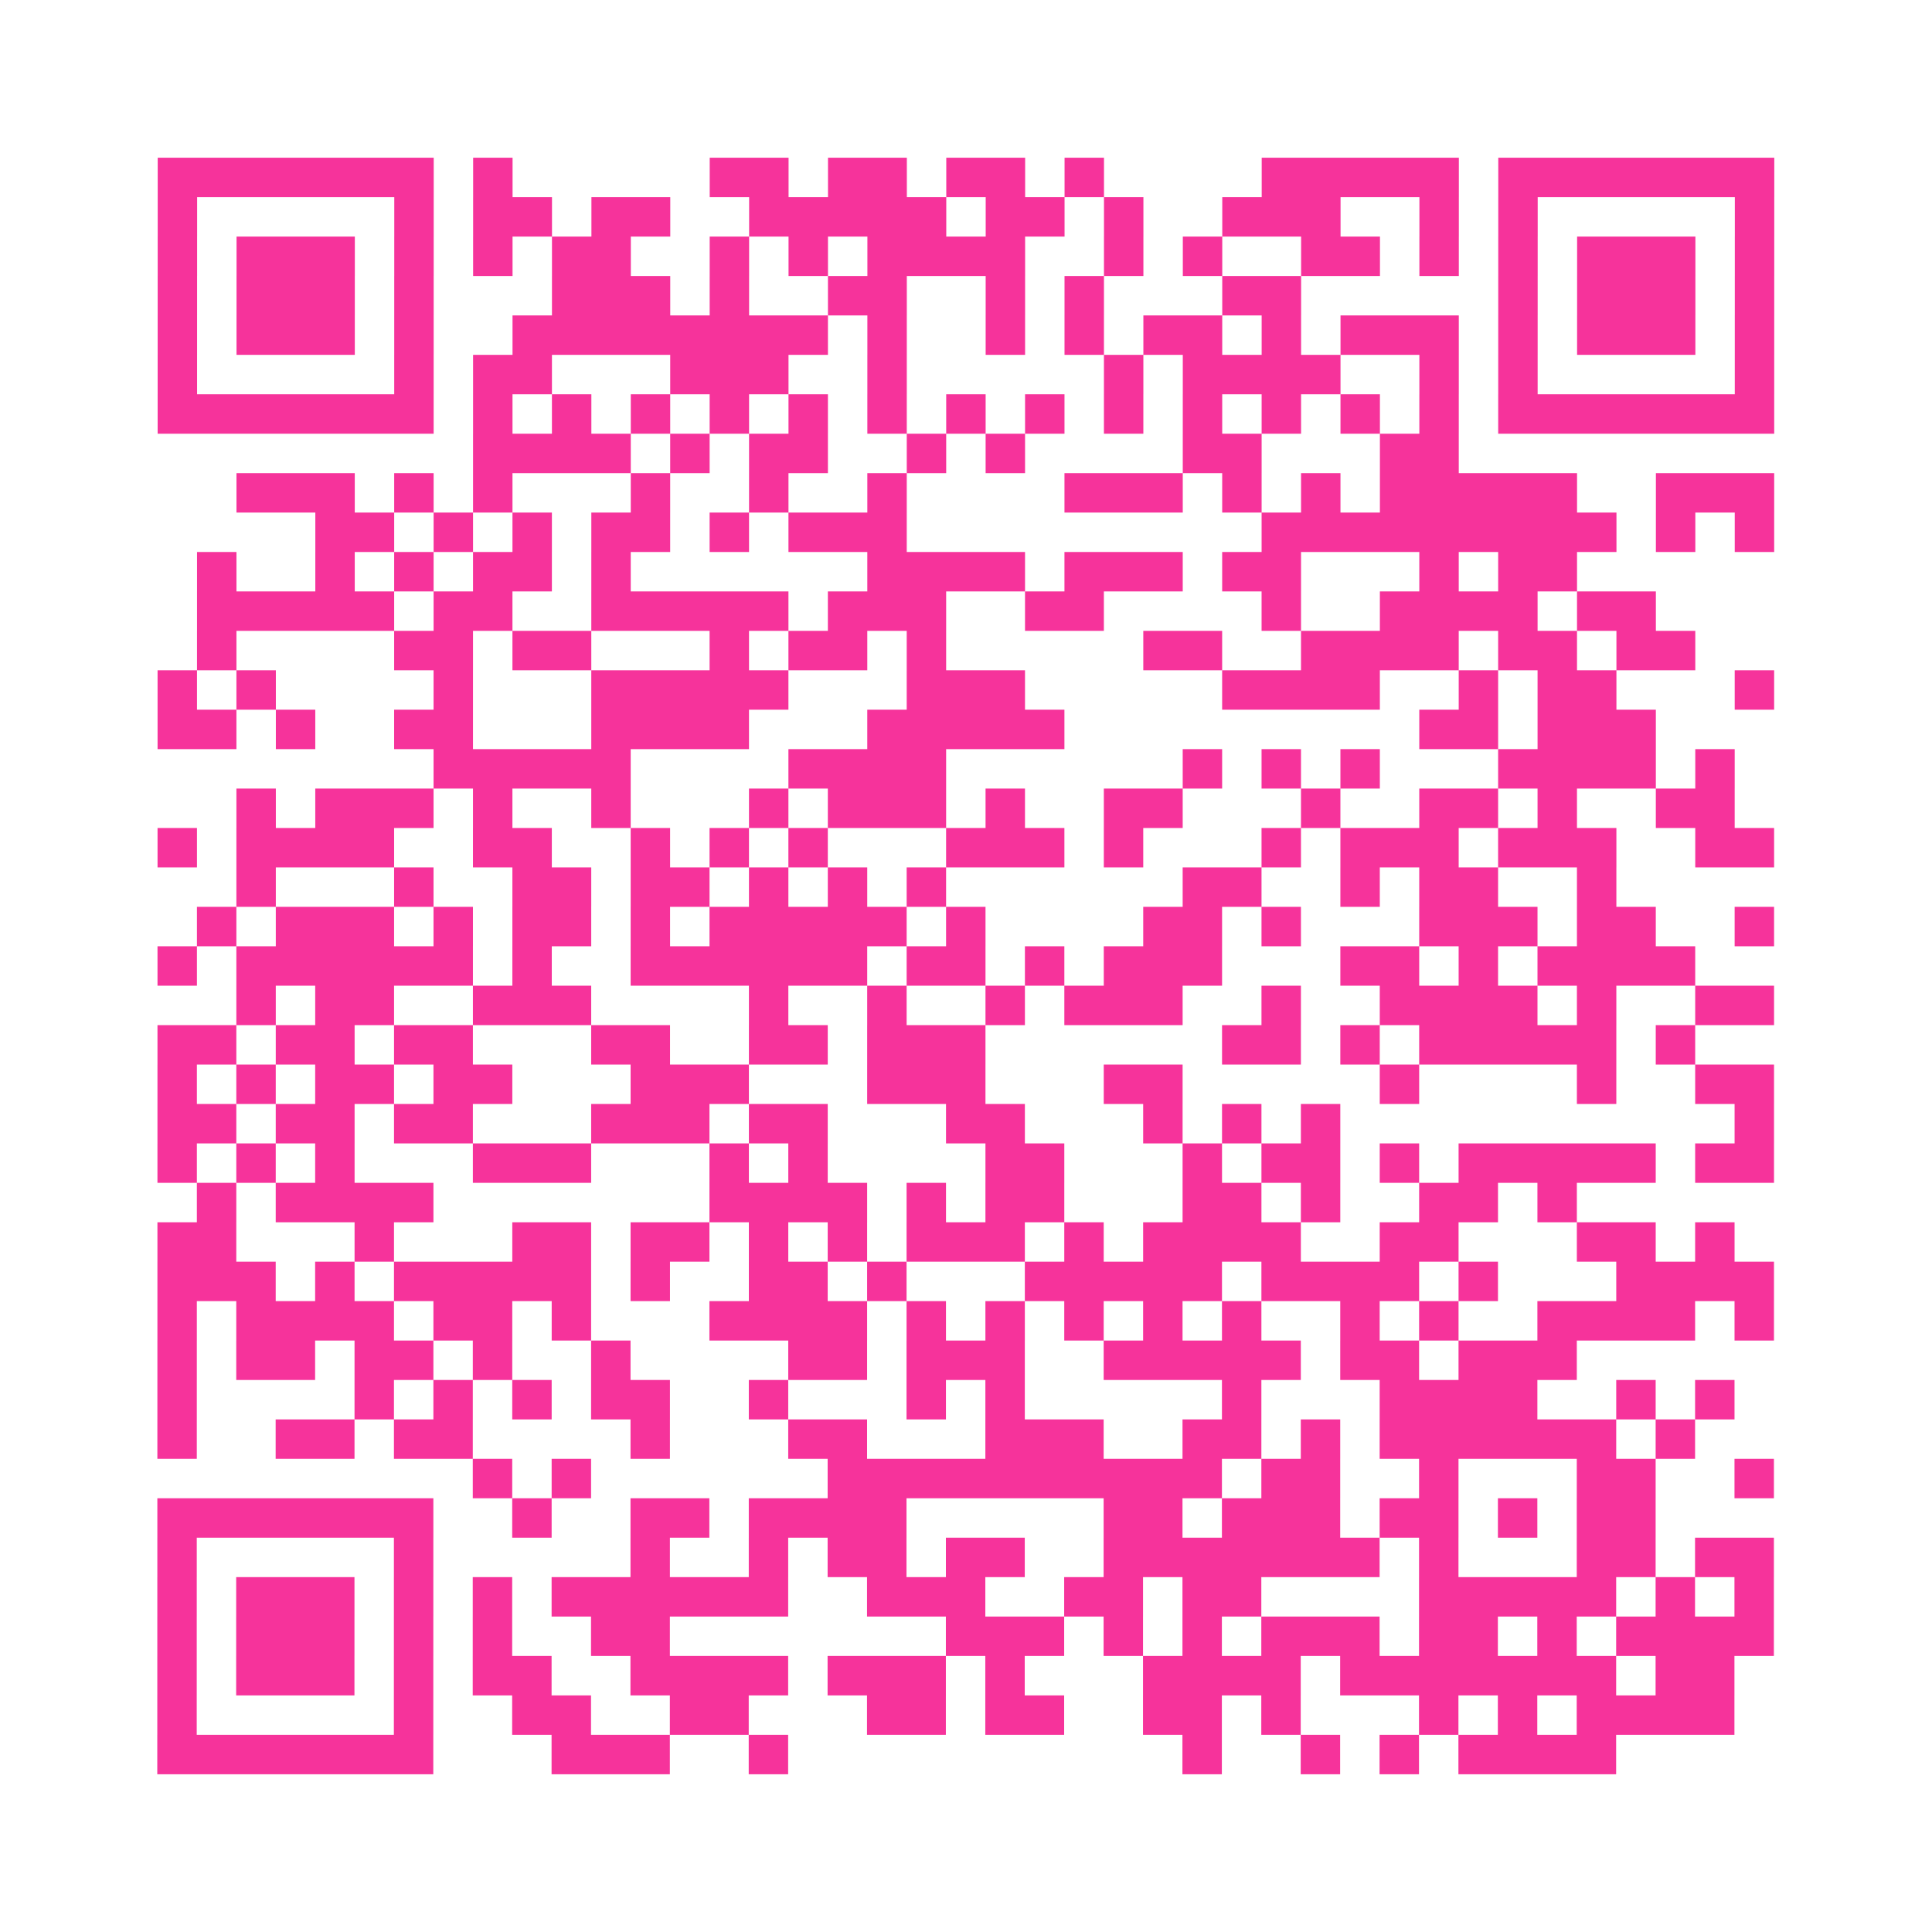 <?xml version="1.0" encoding="UTF-8"?>
<svg xmlns="http://www.w3.org/2000/svg" viewBox="0 0 49 49" class="pyqrcode"><path fill="transparent" d="M0 0h49v49h-49z"/><path stroke="#f6339b" class="pyqrline" d="M4 4.5h7m1 0h1m5 0h2m1 0h2m1 0h2m1 0h1m4 0h5m1 0h7m-41 1h1m5 0h1m1 0h2m1 0h2m2 0h5m1 0h2m1 0h1m2 0h3m2 0h1m1 0h1m5 0h1m-41 1h1m1 0h3m1 0h1m1 0h1m1 0h2m2 0h1m1 0h1m1 0h4m2 0h1m1 0h1m2 0h2m1 0h1m1 0h1m1 0h3m1 0h1m-41 1h1m1 0h3m1 0h1m3 0h3m1 0h1m2 0h2m2 0h1m1 0h1m3 0h2m5 0h1m1 0h3m1 0h1m-41 1h1m1 0h3m1 0h1m2 0h8m1 0h1m2 0h1m1 0h1m1 0h2m1 0h1m1 0h3m1 0h1m1 0h3m1 0h1m-41 1h1m5 0h1m1 0h2m3 0h3m2 0h1m5 0h1m1 0h4m2 0h1m1 0h1m5 0h1m-41 1h7m1 0h1m1 0h1m1 0h1m1 0h1m1 0h1m1 0h1m1 0h1m1 0h1m1 0h1m1 0h1m1 0h1m1 0h1m1 0h1m1 0h7m-33 1h4m1 0h1m1 0h2m2 0h1m1 0h1m4 0h2m3 0h2m-31 1h3m1 0h1m1 0h1m3 0h1m2 0h1m2 0h1m4 0h3m1 0h1m1 0h1m1 0h5m2 0h3m-37 1h2m1 0h1m1 0h1m1 0h2m1 0h1m1 0h3m9 0h9m1 0h1m1 0h1m-40 1h1m2 0h1m1 0h1m1 0h2m1 0h1m6 0h4m1 0h3m1 0h2m3 0h1m1 0h2m-35 1h5m1 0h2m2 0h5m1 0h3m2 0h2m4 0h1m2 0h4m1 0h2m-37 1h1m4 0h2m1 0h2m3 0h1m1 0h2m1 0h1m5 0h2m2 0h4m1 0h2m1 0h2m-39 1h1m1 0h1m4 0h1m3 0h5m3 0h3m5 0h4m2 0h1m1 0h2m3 0h1m-41 1h2m1 0h1m2 0h2m3 0h4m3 0h5m9 0h2m1 0h3m-31 1h5m4 0h4m6 0h1m1 0h1m1 0h1m3 0h4m1 0h1m-38 1h1m1 0h3m1 0h1m2 0h1m3 0h1m1 0h3m1 0h1m2 0h2m3 0h1m2 0h2m1 0h1m2 0h2m-40 1h1m1 0h4m2 0h2m2 0h1m1 0h1m1 0h1m3 0h3m1 0h1m3 0h1m1 0h3m1 0h3m2 0h2m-39 1h1m3 0h1m2 0h2m1 0h2m1 0h1m1 0h1m1 0h1m6 0h2m2 0h1m1 0h2m2 0h1m-36 1h1m1 0h3m1 0h1m1 0h2m1 0h1m1 0h5m1 0h1m4 0h2m1 0h1m3 0h3m1 0h2m2 0h1m-41 1h1m1 0h6m1 0h1m2 0h6m1 0h2m1 0h1m1 0h3m3 0h2m1 0h1m1 0h4m-37 1h1m1 0h2m2 0h3m4 0h1m2 0h1m2 0h1m1 0h3m2 0h1m2 0h4m1 0h1m2 0h2m-41 1h2m1 0h2m1 0h2m3 0h2m2 0h2m1 0h3m6 0h2m1 0h1m1 0h5m1 0h1m-39 1h1m1 0h1m1 0h2m1 0h2m3 0h3m3 0h3m3 0h2m5 0h1m4 0h1m2 0h2m-41 1h2m1 0h2m1 0h2m3 0h3m1 0h2m3 0h2m3 0h1m1 0h1m1 0h1m10 0h1m-41 1h1m1 0h1m1 0h1m3 0h3m3 0h1m1 0h1m4 0h2m3 0h1m1 0h2m1 0h1m1 0h5m1 0h2m-40 1h1m1 0h4m7 0h4m1 0h1m1 0h2m3 0h2m1 0h1m2 0h2m1 0h1m-36 1h2m3 0h1m3 0h2m1 0h2m1 0h1m1 0h1m1 0h3m1 0h1m1 0h4m2 0h2m3 0h2m1 0h1m-40 1h3m1 0h1m1 0h5m1 0h1m2 0h2m1 0h1m3 0h5m1 0h4m1 0h1m3 0h4m-41 1h1m1 0h4m1 0h2m1 0h1m3 0h4m1 0h1m1 0h1m1 0h1m1 0h1m1 0h1m2 0h1m1 0h1m2 0h4m1 0h1m-41 1h1m1 0h2m1 0h2m1 0h1m2 0h1m4 0h2m1 0h3m2 0h5m1 0h2m1 0h3m-36 1h1m4 0h1m1 0h1m1 0h1m1 0h2m2 0h1m3 0h1m1 0h1m5 0h1m3 0h4m2 0h1m1 0h1m-40 1h1m2 0h2m1 0h2m4 0h1m3 0h2m3 0h3m2 0h2m1 0h1m1 0h6m1 0h1m-31 1h1m1 0h1m6 0h10m1 0h2m2 0h1m3 0h2m2 0h1m-41 1h7m2 0h1m2 0h2m1 0h4m5 0h2m1 0h3m1 0h2m1 0h1m1 0h2m-38 1h1m5 0h1m5 0h1m2 0h1m1 0h2m1 0h2m2 0h7m1 0h1m3 0h2m1 0h2m-41 1h1m1 0h3m1 0h1m1 0h1m1 0h6m2 0h3m2 0h2m1 0h2m4 0h5m1 0h1m1 0h1m-41 1h1m1 0h3m1 0h1m1 0h1m2 0h2m7 0h3m1 0h1m1 0h1m1 0h3m1 0h2m1 0h1m1 0h4m-41 1h1m1 0h3m1 0h1m1 0h2m2 0h4m1 0h3m1 0h1m3 0h4m1 0h7m1 0h2m-40 1h1m5 0h1m2 0h2m2 0h2m3 0h2m1 0h2m2 0h2m1 0h1m3 0h1m1 0h1m1 0h4m-40 1h7m3 0h3m2 0h1m10 0h1m2 0h1m1 0h1m1 0h4"/></svg>
